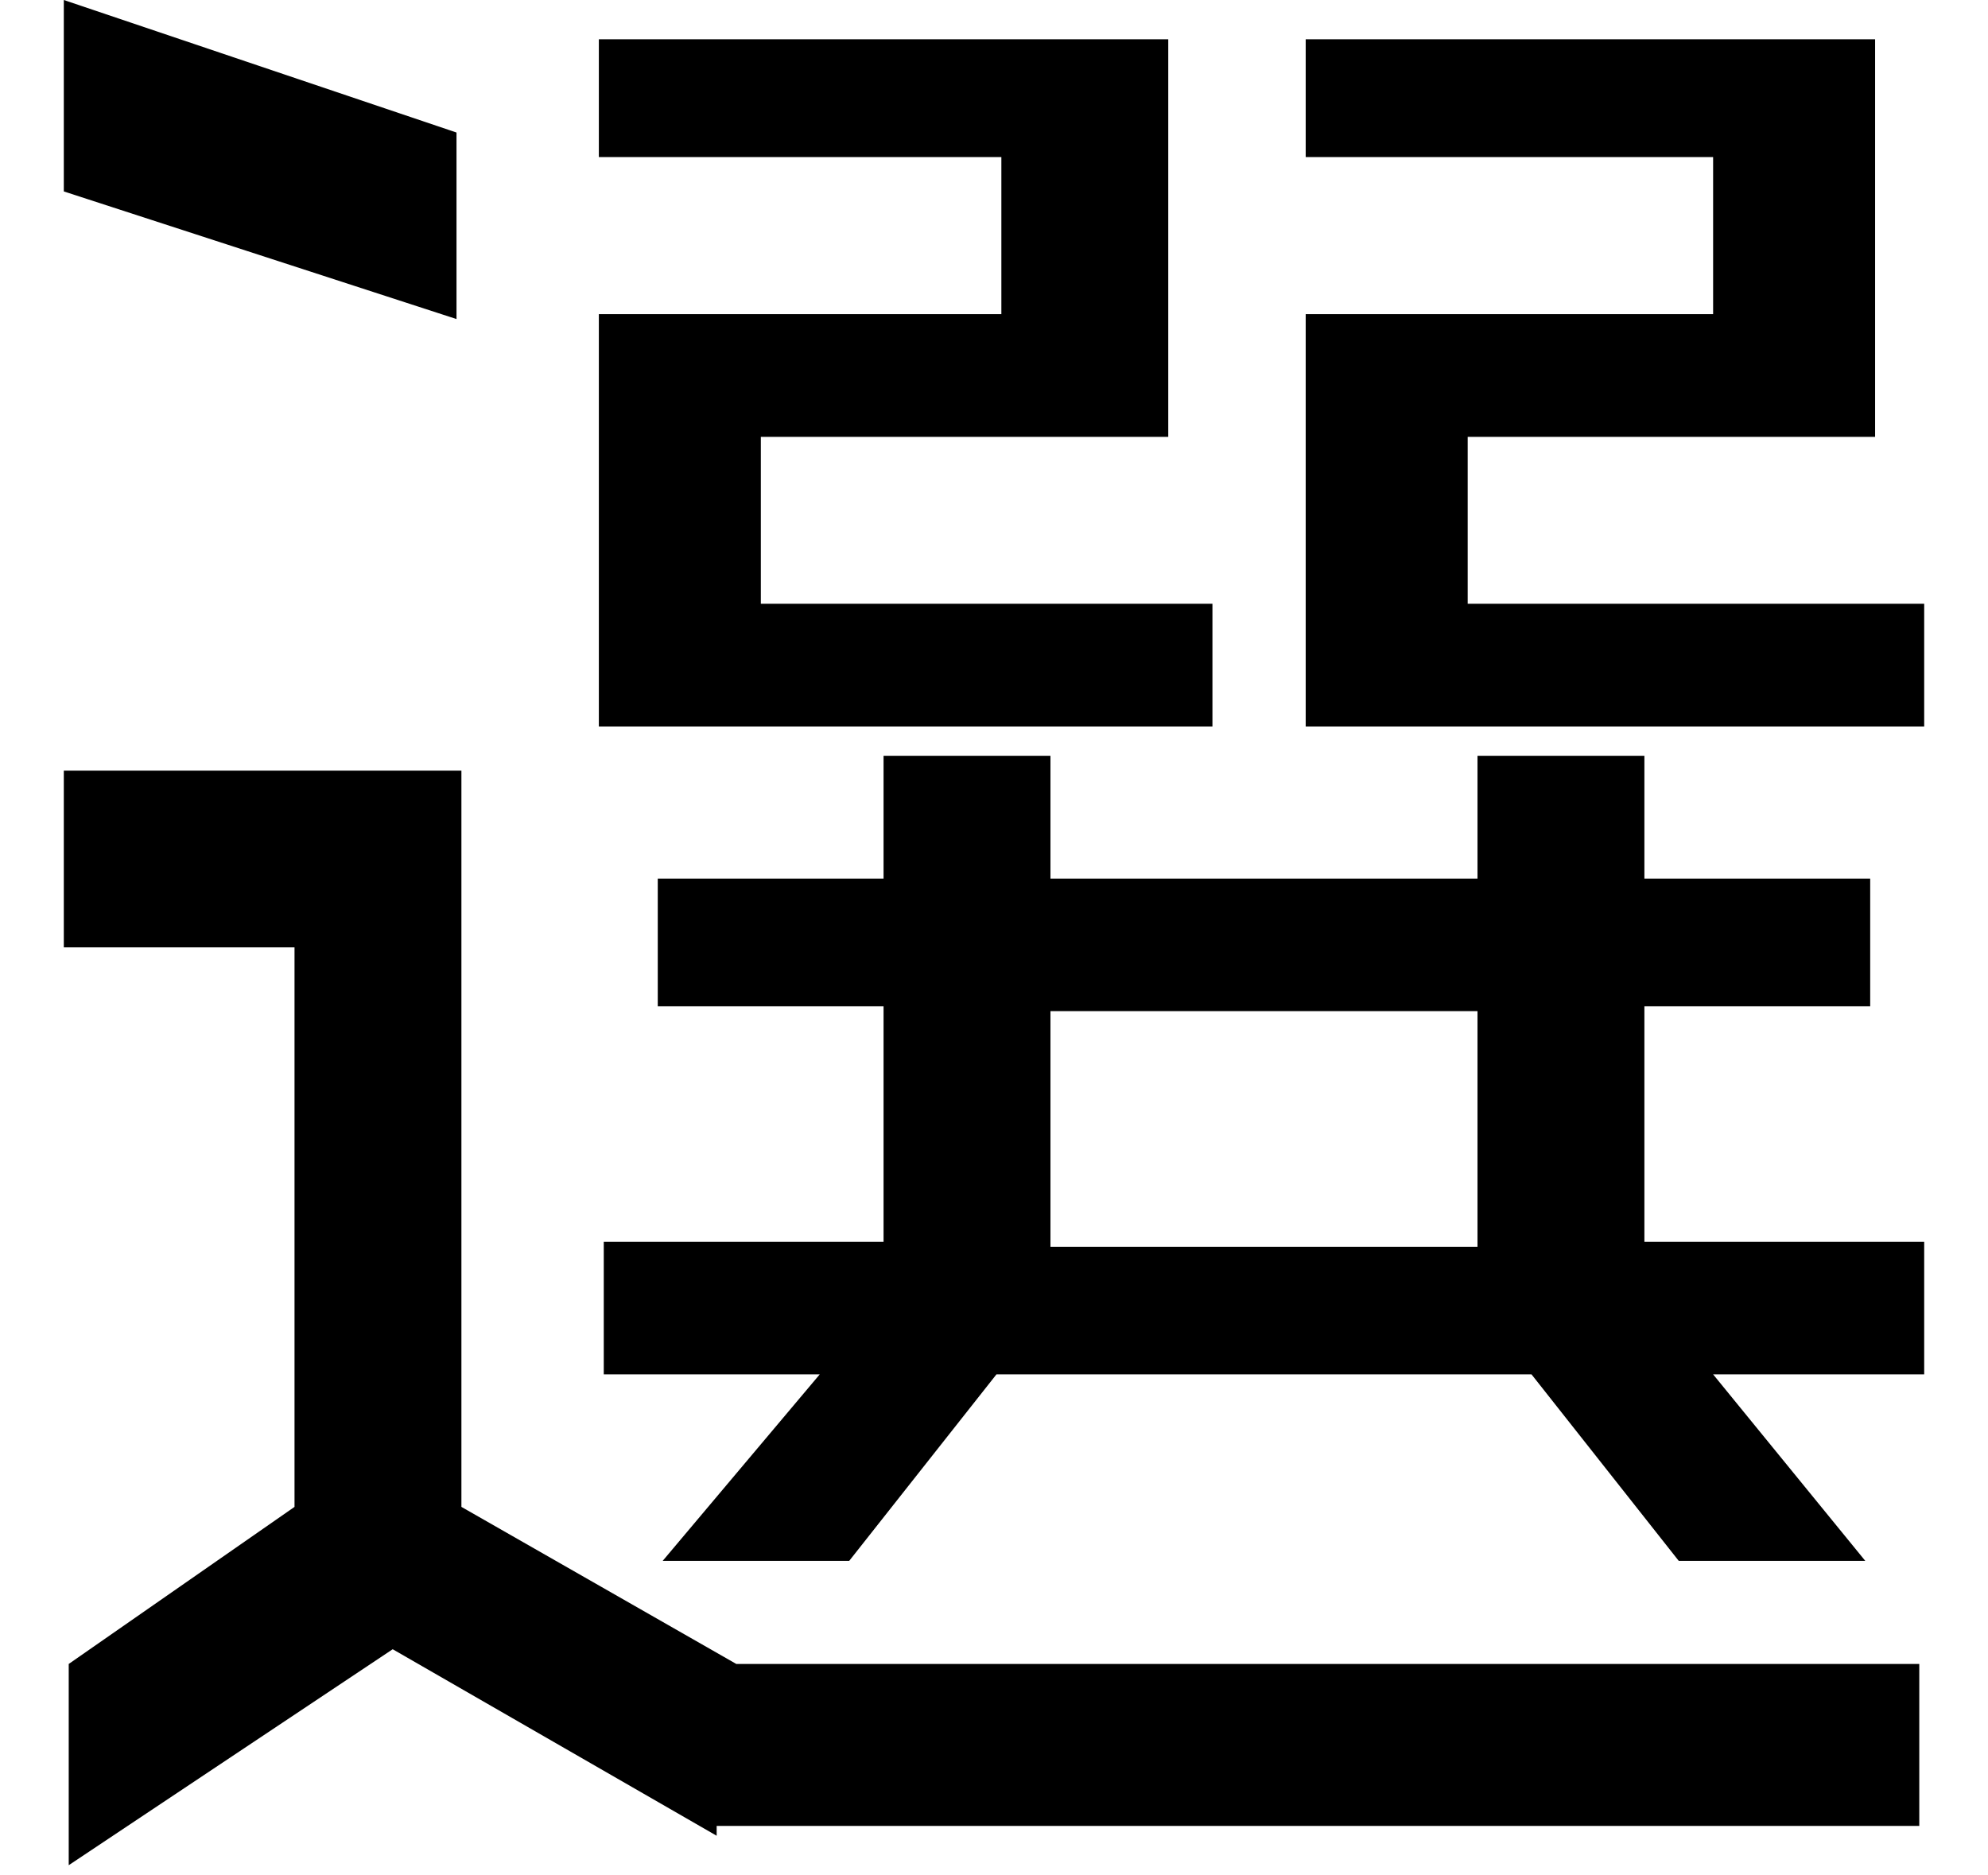 <?xml version="1.0" encoding="UTF-8"?>
<svg id="_レイヤー_7" data-name=" レイヤー 7" xmlns="http://www.w3.org/2000/svg" version="1.1" viewBox="0 0 40.5 38.2">
  <defs>
    <style>
      .cls-1 {
        fill: #000;
        stroke-width: 0px;
      }
    </style>
  </defs>
  <path class="cls-1" d="M1.3,3.9V0l8,2.7v3.8L1.3,3.9ZM14.6,37.4l-6.6-3.8-6.6,4.4v-4.1l4.6-3.2v-11.4H1.3v-3.6h8.1v15l5.6,3.2h24.1v3.3H14.6ZM12.2,14.7V6.4h8.2v-3.2h-8.2V.8h11.6v8.1h-8.3v3.4h9.2v2.5h-12.5ZM34.9,28l3.1,3.8h-3.8l-3-3.8h-10.9l-3,3.8h-3.8l3.2-3.8h-4.4v-2.7h5.7v-4.8h-4.6v-2.6h4.6v-2.5h3.4v2.5h8.7v-2.5h3.4v2.5h4.6v2.6h-4.6v4.8h5.7v2.7h-4.3ZM30.1,20.6h-8.7v4.8h8.7v-4.8ZM26.6,14.7V6.4h8.3v-3.2h-8.3V.8h11.6v8.1h-8.3v3.4h9.3v2.5h-12.6Z"/>
</svg>
